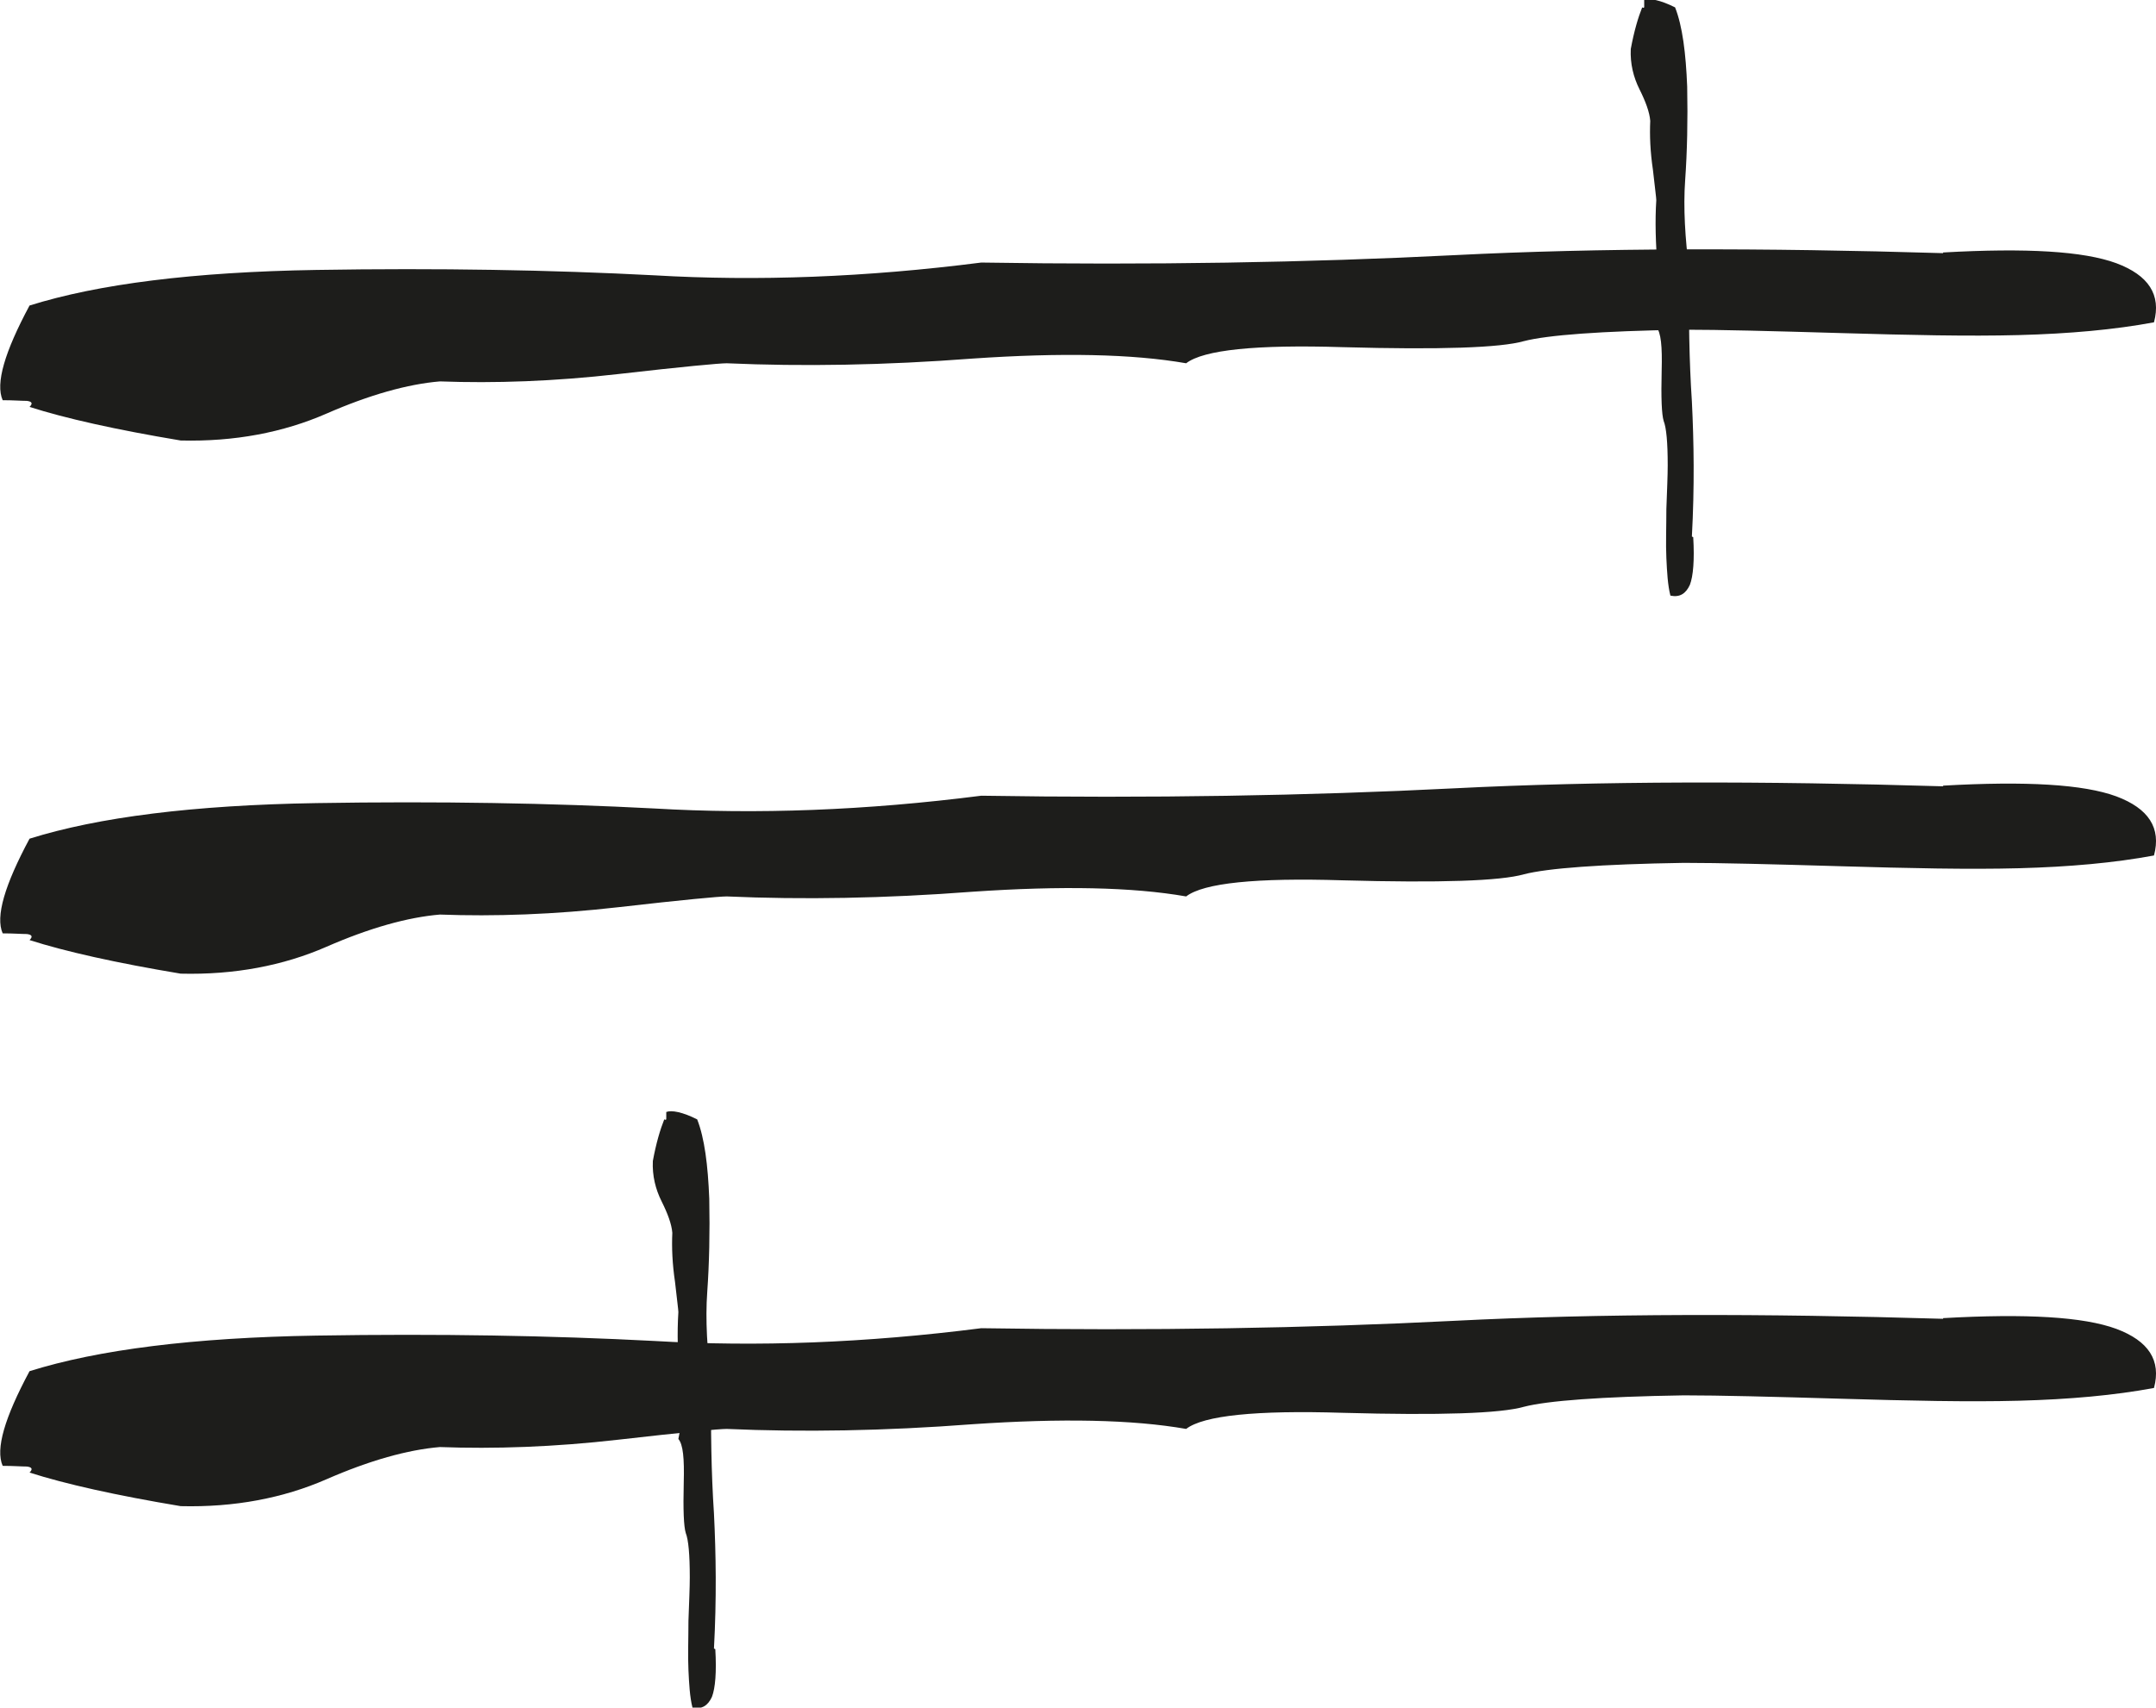 <?xml version="1.0" encoding="UTF-8"?><svg id="Calque_2" xmlns="http://www.w3.org/2000/svg" viewBox="0 0 32.1 25.43"><defs><style>.cls-1{fill:#1d1d1b;stroke-width:0px;}</style></defs><g id="Calque_1-2"><path class="cls-1" d="m28.93,3.76c1.24-.07,2.09-.02,2.58.16.48.18.67.47.56.88-.59.11-1.26.17-2.01.19-.75.02-1.64,0-2.66-.03-1.02-.03-1.8-.05-2.33-.05-1.24.02-2.03.08-2.38.17-.35.1-1.25.13-2.7.09-1.29-.04-2.07.04-2.33.24-.8-.14-1.86-.16-3.18-.07-1.31.1-2.53.12-3.66.07-.11,0-.65.05-1.61.16-.96.11-1.85.14-2.66.11-.48.04-1.05.2-1.69.48-.64.28-1.37.42-2.17.4-.96-.16-1.72-.33-2.25-.5.05-.05.04-.08-.04-.09-.08,0-.2-.01-.36-.01-.11-.25.03-.72.4-1.41,1.02-.32,2.44-.5,4.27-.53,1.82-.03,3.5,0,5.03.08,1.53.09,3.15.03,4.87-.19,2.52.04,4.87,0,7.04-.11,2.17-.11,4.6-.11,7.28-.03"/><path class="cls-1" d="m25.21,8c.02.34,0,.58-.05.71-.06.13-.15.19-.29.16-.04-.16-.05-.35-.06-.56s0-.45,0-.73c.01-.28.02-.5.02-.65,0-.34-.02-.56-.06-.66-.03-.1-.04-.34-.03-.75.01-.36-.01-.57-.08-.65.05-.22.05-.51.02-.88-.03-.36-.04-.7-.02-1.01,0-.03-.02-.18-.05-.45-.04-.27-.05-.51-.04-.73-.01-.13-.07-.29-.16-.47-.09-.18-.14-.38-.13-.6.05-.27.11-.47.17-.62.02.01.03.01.03-.01,0-.02,0-.06,0-.1.08-.03.24,0,.46.11.11.28.16.68.18,1.18.01.5,0,.97-.03,1.39-.03.42,0,.87.06,1.35-.01.7,0,1.35.04,1.95.03.6.04,1.27,0,2.01"/><path class="cls-1" d="m10.65,24.56c.02.34,0,.58-.05.71-.06.13-.15.19-.29.16-.04-.16-.05-.35-.06-.56s0-.45,0-.73c.01-.28.02-.5.02-.65,0-.34-.02-.56-.06-.66-.03-.1-.04-.34-.03-.75.01-.36-.01-.57-.08-.65.05-.22.05-.51.02-.88-.03-.36-.04-.7-.02-1.01,0-.03-.02-.18-.05-.45-.04-.27-.05-.51-.04-.73-.01-.13-.07-.29-.16-.47-.09-.18-.14-.38-.13-.6.05-.27.11-.47.17-.62.02.01.03.01.03-.01,0-.02,0-.06,0-.1.08-.03.24,0,.46.11.11.28.16.68.18,1.18.01.5,0,.97-.03,1.39-.03.42,0,.87.06,1.35-.01.7,0,1.35.04,1.95.03.6.04,1.27,0,2.01"/><path class="cls-1" d="m28.93,11.7c1.24-.07,2.09-.02,2.58.16.48.18.67.47.56.88-.59.11-1.26.17-2.01.19-.75.02-1.64,0-2.66-.03-1.02-.03-1.8-.05-2.33-.05-1.24.02-2.03.08-2.38.17-.35.1-1.25.13-2.7.09-1.29-.04-2.07.04-2.33.24-.8-.14-1.86-.16-3.18-.07-1.31.1-2.53.12-3.66.07-.11,0-.65.05-1.61.16-.96.11-1.85.14-2.66.11-.48.04-1.05.2-1.69.48-.64.28-1.37.42-2.17.4-.96-.16-1.72-.33-2.25-.5.05-.05.04-.08-.04-.09-.08,0-.2-.01-.36-.01-.11-.25.03-.72.4-1.41,1.02-.32,2.44-.5,4.27-.53,1.82-.03,3.5,0,5.03.08,1.53.09,3.15.03,4.87-.19,2.52.04,4.87,0,7.04-.11,2.17-.11,4.6-.11,7.28-.03"/><path class="cls-1" d="m28.93,19.63c1.24-.07,2.09-.02,2.58.16.48.18.67.47.56.88-.59.11-1.26.17-2.01.19-.75.02-1.64,0-2.66-.03-1.02-.03-1.8-.05-2.33-.05-1.24.02-2.03.08-2.38.17-.35.1-1.25.13-2.7.09-1.29-.04-2.07.04-2.33.24-.8-.14-1.86-.16-3.18-.07-1.31.1-2.53.12-3.66.07-.11,0-.65.05-1.61.16-.96.11-1.85.14-2.66.11-.48.04-1.05.2-1.69.48-.64.28-1.37.42-2.17.4-.96-.16-1.72-.33-2.25-.5.05-.05.04-.08-.04-.09-.08,0-.2-.01-.36-.01-.11-.25.03-.72.4-1.41,1.02-.32,2.44-.5,4.27-.53,1.82-.03,3.5,0,5.03.08,1.53.09,3.15.03,4.87-.19,2.52.04,4.87,0,7.04-.11,2.17-.11,4.6-.11,7.28-.03"/></g></svg>